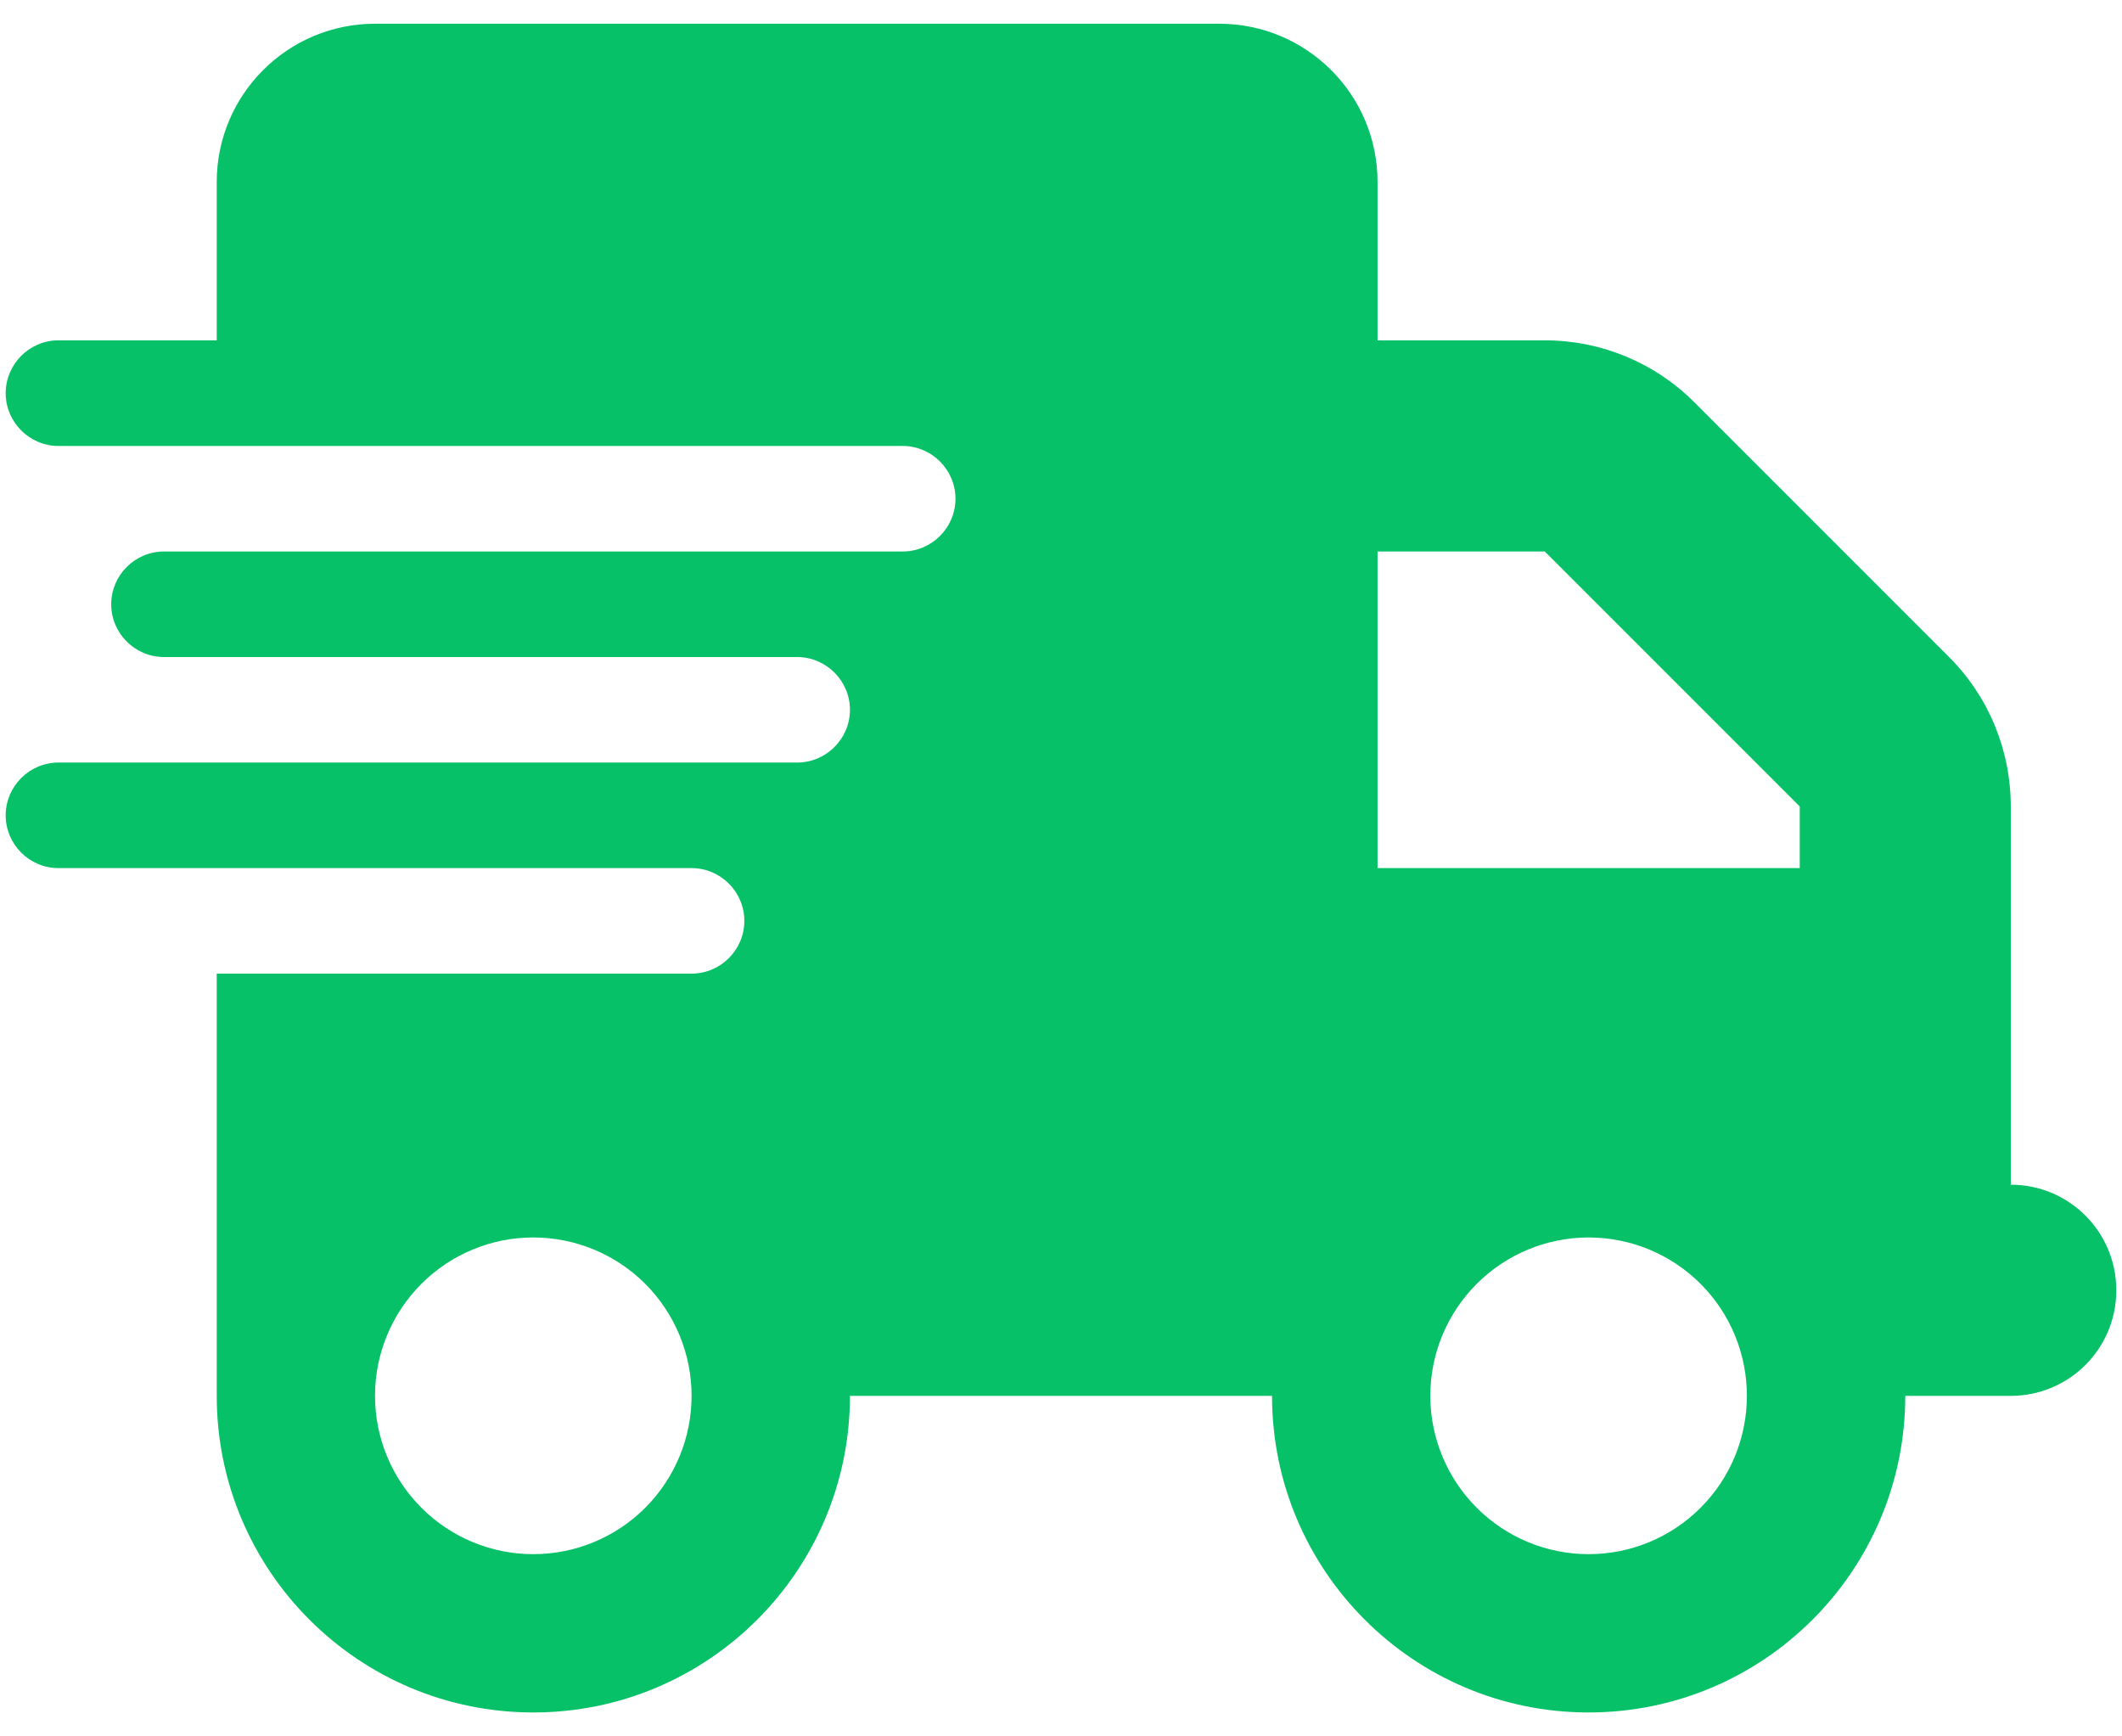 <svg width="22" height="18" viewBox="0 0 22 18" fill="none" xmlns="http://www.w3.org/2000/svg">
<path d="M3.888 0.246C2.982 0.246 2.247 0.981 2.247 1.887V3.528H0.606C0.305 3.528 0.059 3.775 0.059 4.076C0.059 4.376 0.305 4.623 0.606 4.623H2.247H9.359C9.659 4.623 9.906 4.869 9.906 5.17C9.906 5.471 9.659 5.717 9.359 5.717H2.247H1.7C1.399 5.717 1.153 5.963 1.153 6.264C1.153 6.565 1.399 6.811 1.7 6.811H2.247H8.264C8.565 6.811 8.812 7.057 8.812 7.358C8.812 7.659 8.565 7.905 8.264 7.905H2.247H0.606C0.305 7.905 0.059 8.151 0.059 8.452C0.059 8.753 0.305 8.999 0.606 8.999H2.247H7.17C7.471 8.999 7.717 9.245 7.717 9.546C7.717 9.847 7.471 10.093 7.17 10.093H2.247V14.47C2.247 16.282 3.717 17.752 5.529 17.752C7.341 17.752 8.812 16.282 8.812 14.47H13.188C13.188 16.282 14.658 17.752 16.47 17.752C18.282 17.752 19.753 16.282 19.753 14.47H20.847C21.452 14.47 21.941 13.981 21.941 13.376C21.941 12.77 21.452 12.281 20.847 12.281V10.093V8.999V8.36C20.847 7.778 20.618 7.221 20.207 6.811L17.564 4.168C17.154 3.758 16.597 3.528 16.016 3.528H14.282V1.887C14.282 0.981 13.547 0.246 12.641 0.246H3.888ZM18.659 8.36V8.999H14.282V5.717H16.016L18.659 8.36ZM5.529 12.828C5.964 12.828 6.382 13.001 6.69 13.309C6.997 13.617 7.17 14.034 7.17 14.47C7.17 14.905 6.997 15.322 6.69 15.63C6.382 15.938 5.964 16.111 5.529 16.111C5.094 16.111 4.676 15.938 4.369 15.63C4.061 15.322 3.888 14.905 3.888 14.47C3.888 14.034 4.061 13.617 4.369 13.309C4.676 13.001 5.094 12.828 5.529 12.828ZM14.829 14.47C14.829 14.034 15.002 13.617 15.31 13.309C15.618 13.001 16.035 12.828 16.47 12.828C16.906 12.828 17.323 13.001 17.631 13.309C17.939 13.617 18.111 14.034 18.111 14.47C18.111 14.905 17.939 15.322 17.631 15.63C17.323 15.938 16.906 16.111 16.47 16.111C16.035 16.111 15.618 15.938 15.31 15.63C15.002 15.322 14.829 14.905 14.829 14.47Z" fill="#06C167"/>
</svg>
